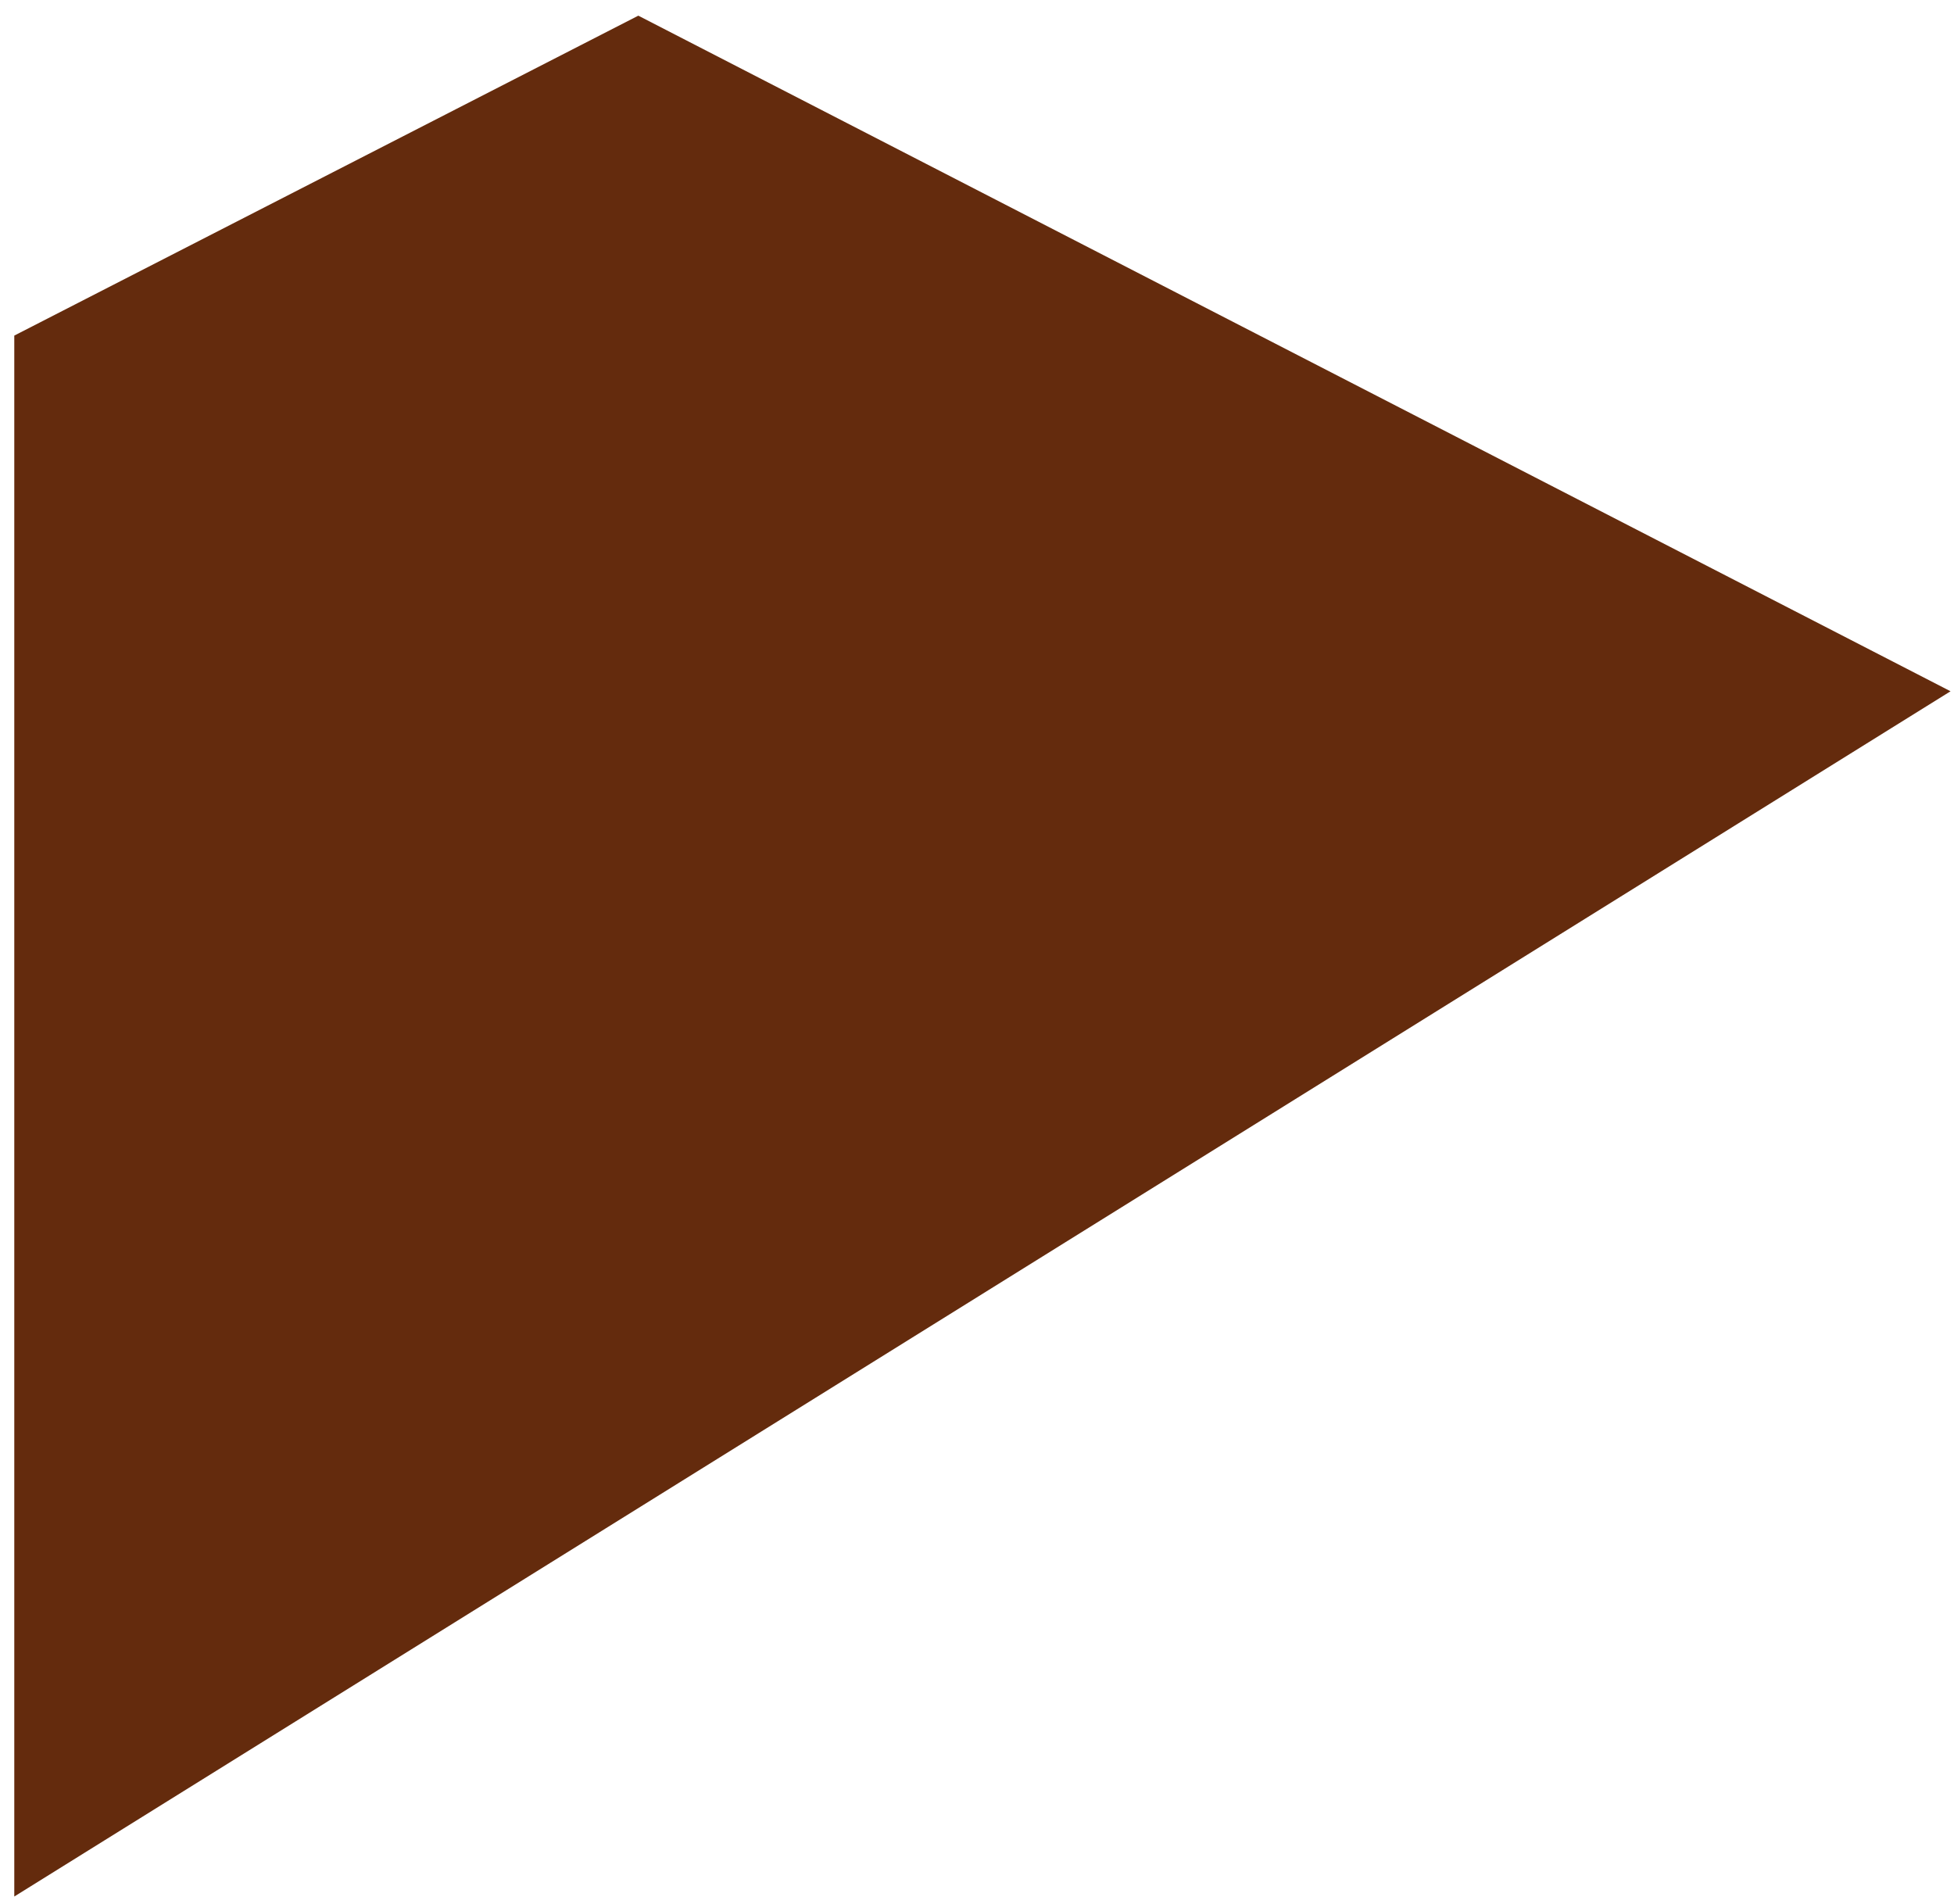 <?xml version="1.0" encoding="UTF-8"?> <svg xmlns="http://www.w3.org/2000/svg" width="117" height="114" viewBox="0 0 117 114" fill="none"> <path d="M116.793 41.391L38.221 0.938L0.855 20.094V113.557L116.793 41.391Z" fill="#642B0D"></path> </svg> 